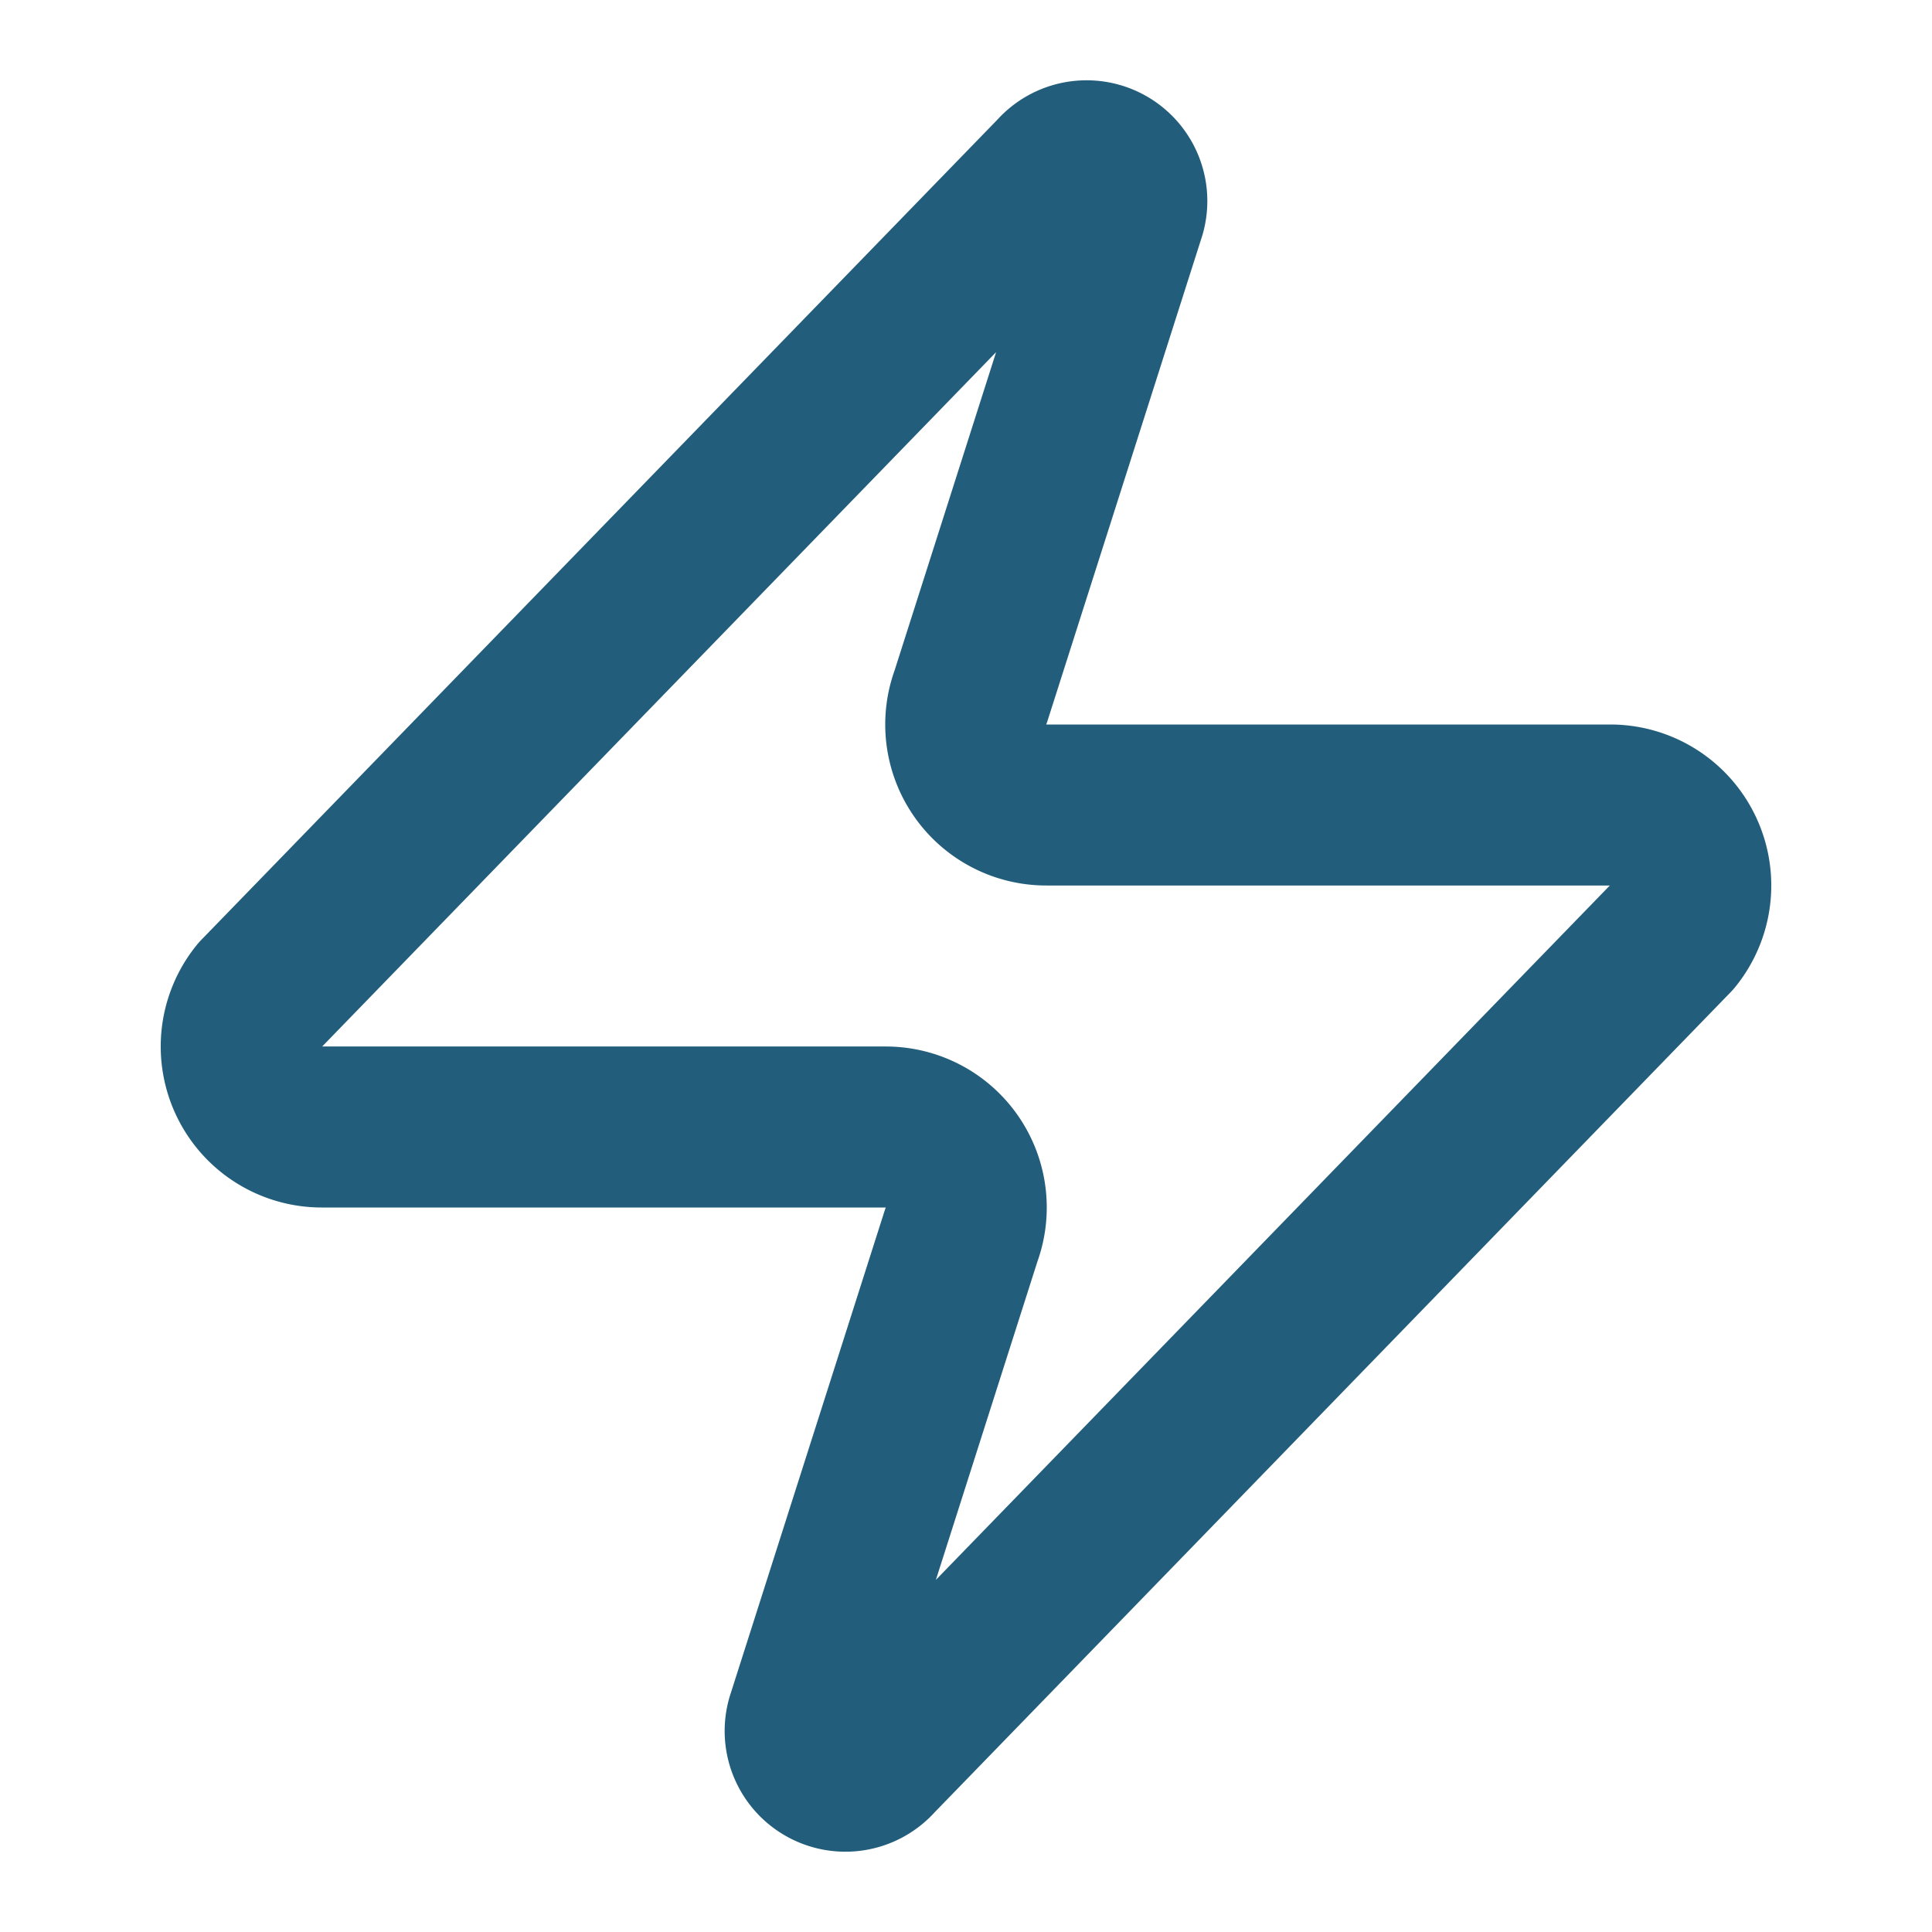 <svg class="lucide lucide-zap-icon lucide-zap" stroke-linejoin="round" stroke-linecap="round" stroke-width="2" stroke="#225E7C" fill="none" viewBox="0 0 24 24" height="24" width="24" xmlns="http://www.w3.org/2000/svg"><path d="M4 14a1 1 0 0 1-.78-1.63l9.9-10.2a.5.5 0 0 1 .86.46l-1.92 6.02A1 1 0 0 0 13 10h7a1 1 0 0 1 .78 1.63l-9.9 10.2a.5.5 0 0 1-.86-.46l1.92-6.02A1 1 0 0 0 11 14z"></path></svg>